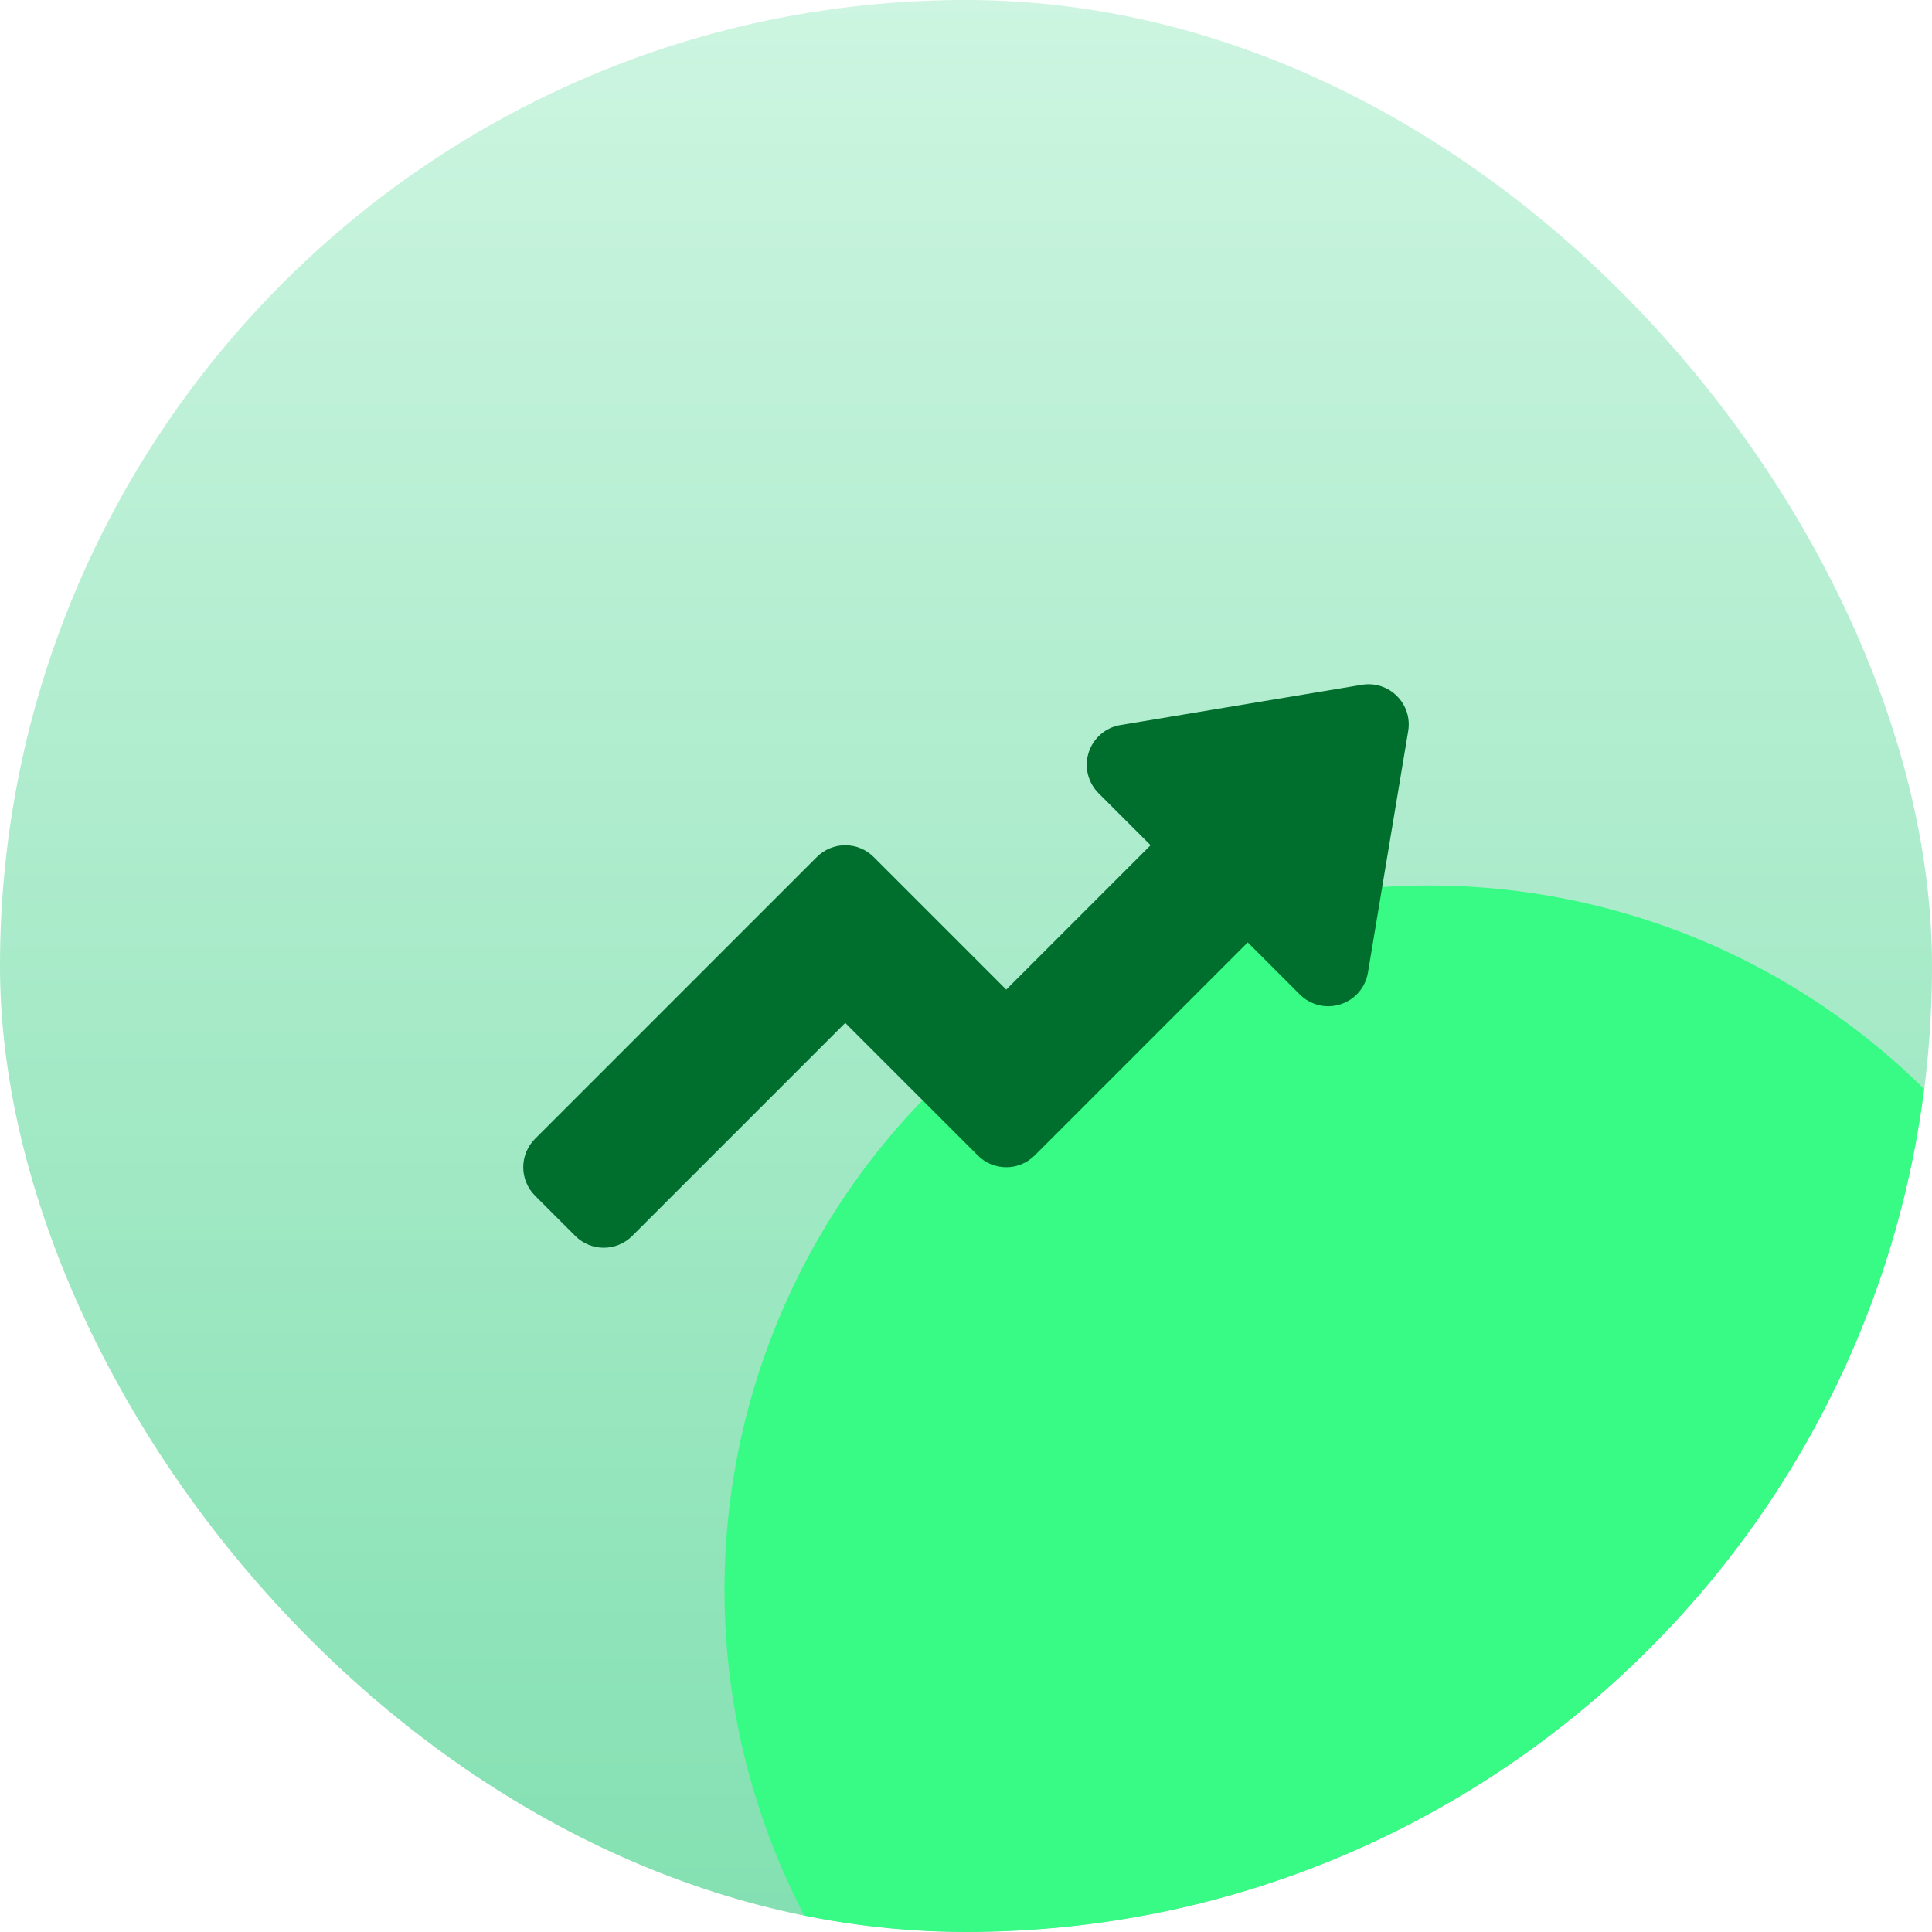 <svg width="48" height="48" viewBox="0 0 48 48" fill="none" xmlns="http://www.w3.org/2000/svg">
<g clip-path="url(#clip0_449_1229)">
<rect width="48" height="48" rx="24" fill="url(#paint0_linear_449_1229)"/>
<g filter="url(#filter0_f_449_1229)">
<circle cx="35.5" cy="39.5" r="17.5" fill="#37FB85"/>
</g>
<path fill-rule="evenodd" clip-rule="evenodd" d="M13.293 28.293C13.106 28.48 13 28.735 13 29C13 29.265 13.106 29.52 13.293 29.707L14.293 30.707C14.481 30.895 14.735 31 15 31C15.265 31 15.52 30.895 15.707 30.707L21 25.414L24.293 28.707C24.481 28.895 24.735 29 25 29C25.265 29 25.52 28.895 25.707 28.707L31 23.414L32.293 24.707C32.423 24.837 32.586 24.928 32.765 24.972C32.943 25.015 33.13 25.008 33.305 24.952C33.48 24.896 33.636 24.793 33.757 24.654C33.877 24.515 33.956 24.346 33.986 24.165L34.986 18.165C35.013 18.008 35.001 17.846 34.953 17.695C34.904 17.543 34.82 17.405 34.707 17.293C34.595 17.18 34.457 17.096 34.305 17.047C34.154 16.999 33.993 16.987 33.836 17.014L27.835 18.014C27.654 18.044 27.485 18.123 27.346 18.244C27.207 18.364 27.104 18.52 27.048 18.695C26.992 18.87 26.985 19.057 27.028 19.235C27.072 19.414 27.163 19.577 27.293 19.707L28.586 21L25 24.586L21.707 21.293C21.52 21.105 21.265 21 21 21C20.735 21 20.481 21.105 20.293 21.293L13.293 28.293Z" fill="#006E2D"/>
</g>
<defs>
<filter id="filter0_f_449_1229" x="-2.4" y="1.6" width="75.8" height="75.8" filterUnits="userSpaceOnUse" color-interpolation-filters="sRGB">
<feFlood flood-opacity="0" result="BackgroundImageFix"/>
<feBlend mode="normal" in="SourceGraphic" in2="BackgroundImageFix" result="shape"/>
<feGaussianBlur stdDeviation="10.2" result="effect1_foregroundBlur_449_1229"/>
</filter>
<linearGradient id="paint0_linear_449_1229" x1="24" y1="0" x2="24" y2="48" gradientUnits="userSpaceOnUse">
<stop stop-color="#CDF5E1"/>
<stop offset="1" stop-color="#83E0B1"/>
</linearGradient>
<clipPath id="clip0_449_1229">
<rect width="48" height="48" rx="24" fill="white"/>
</clipPath>
</defs>
</svg>

